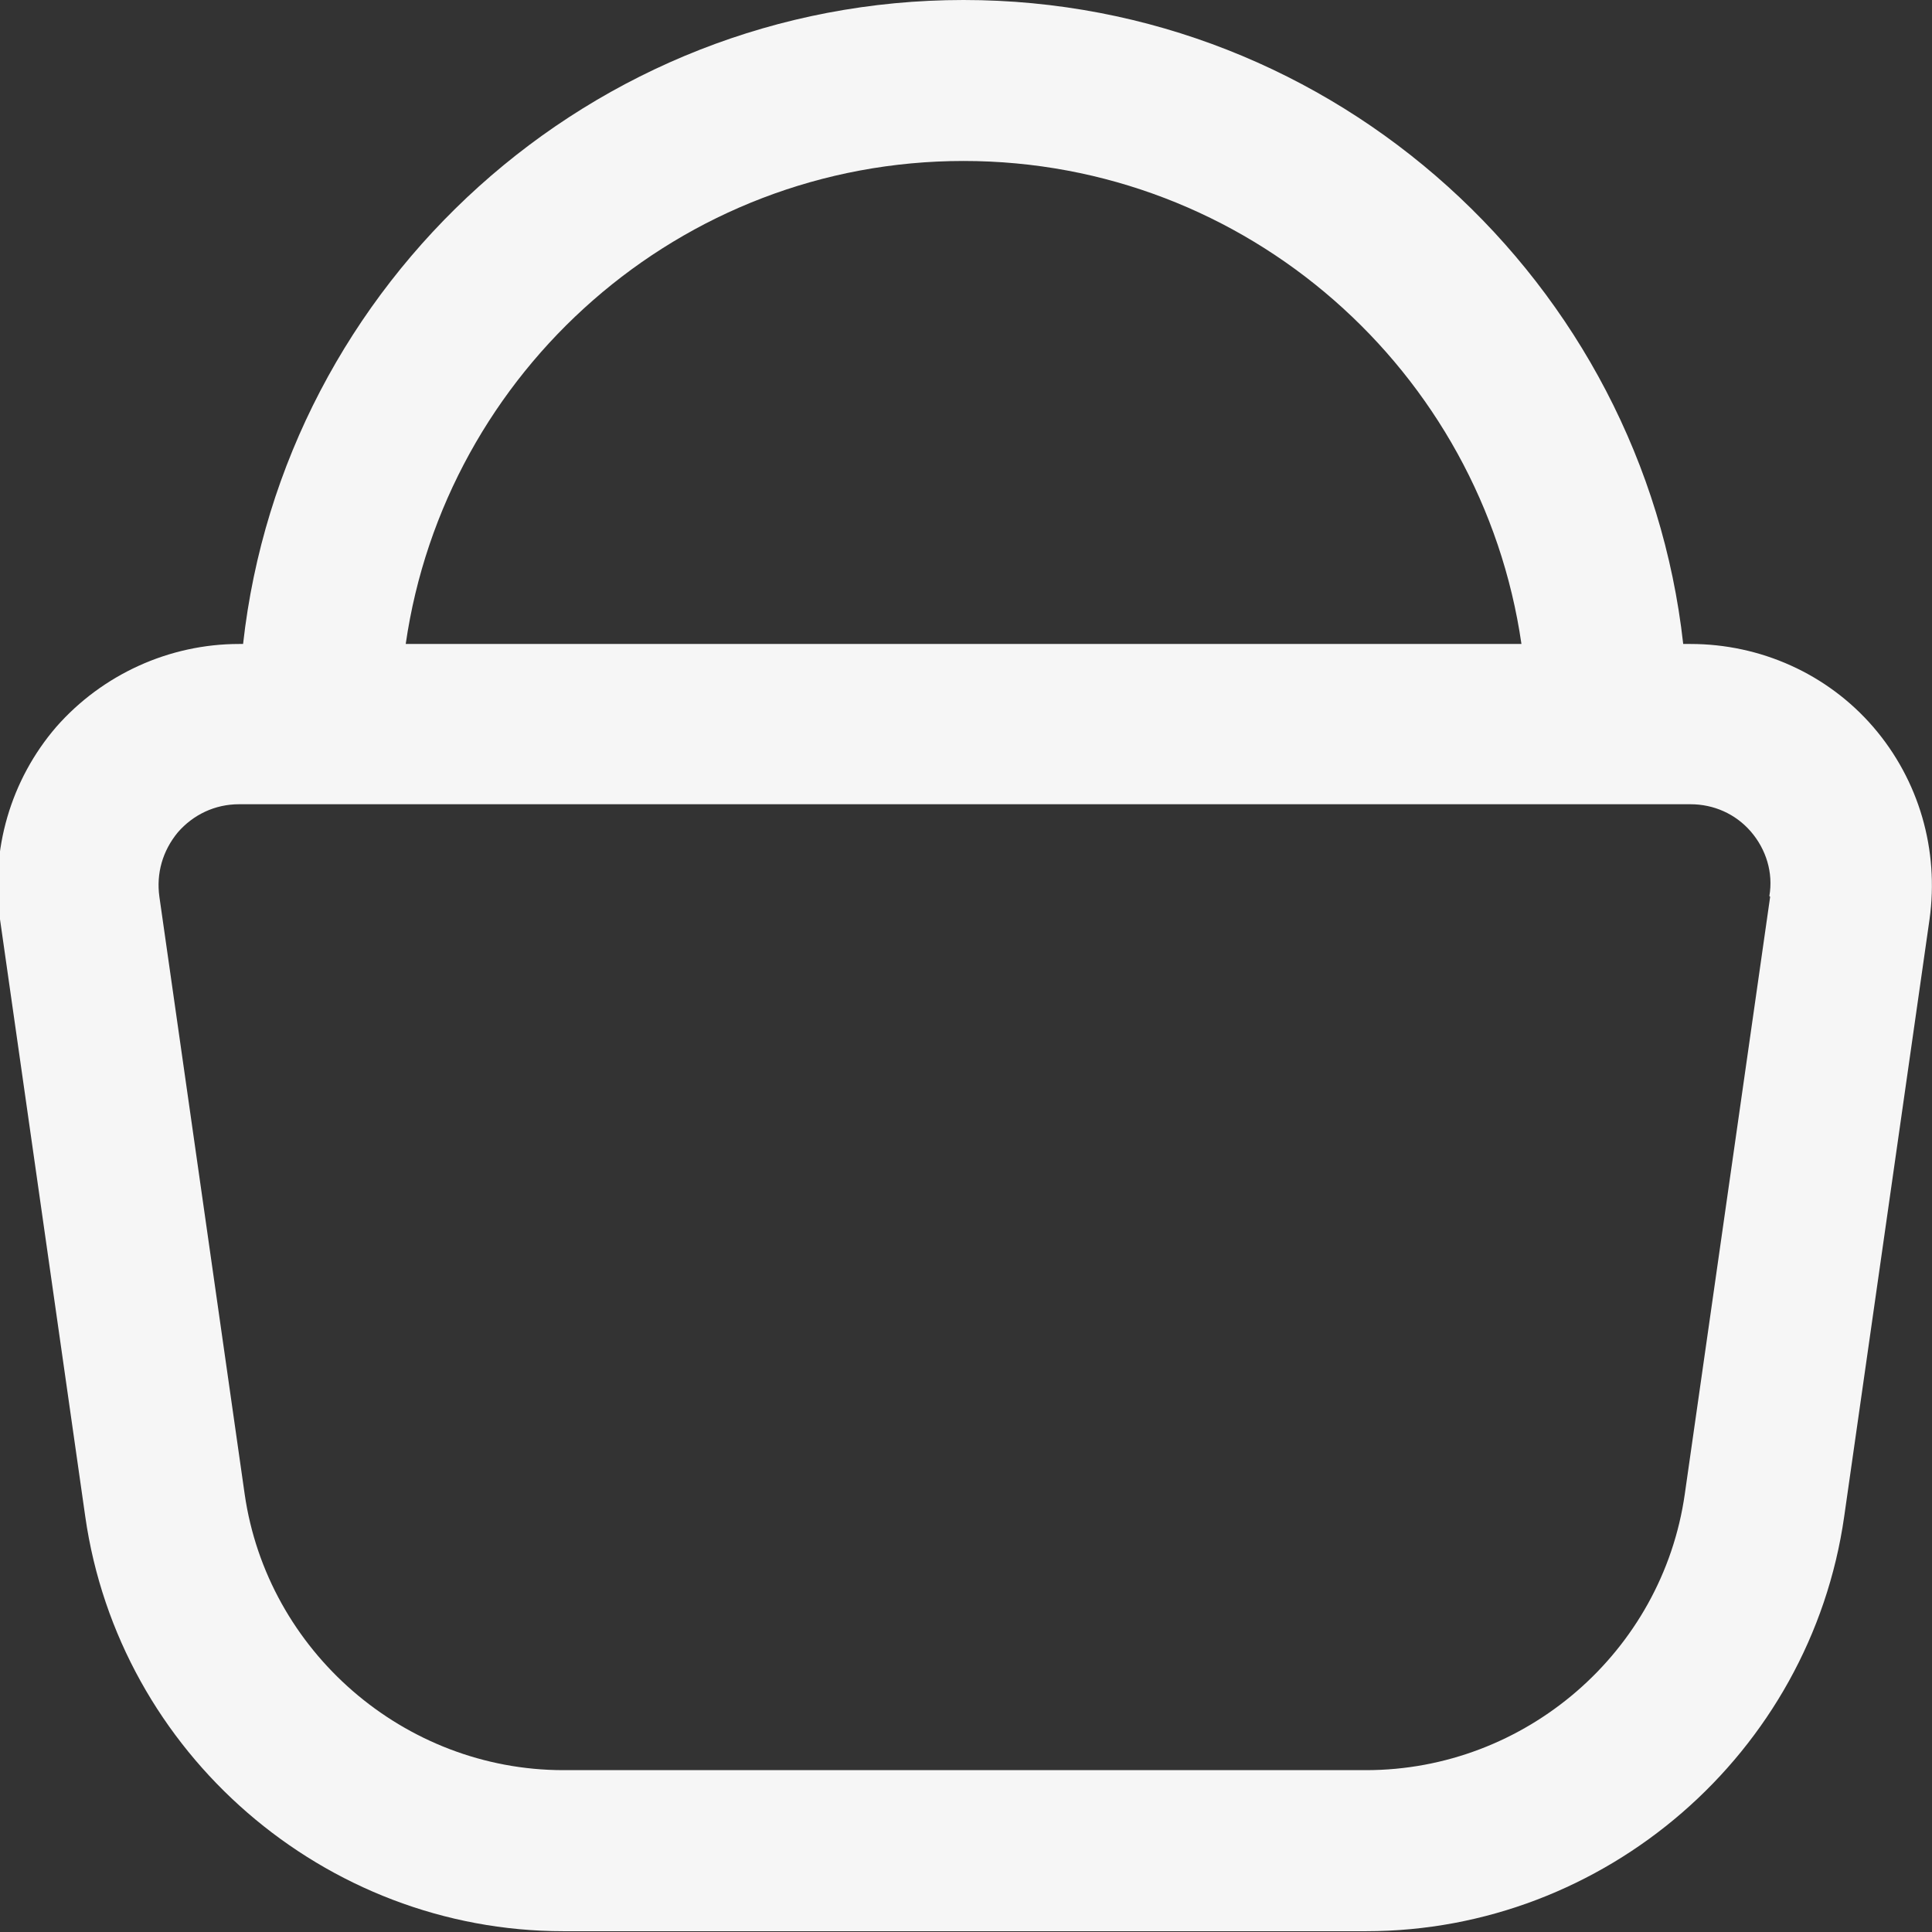 <svg width="22" height="22" viewBox="0 0 22 22" fill="none" xmlns="http://www.w3.org/2000/svg">
<rect x="0" y="0" width="22" height="22" fill="#333333" stroke="none"/>
<g clip-path="url(#clip0_132_59)">
<path d="M21.33 8.277C20.808 7.673 20.047 7.333 19.25 7.333H19.167C18.709 3.217 15.207 0 10.972 0C6.737 0 3.226 3.217 2.768 7.333H2.722C1.925 7.333 1.164 7.682 0.641 8.277C0.119 8.883 -0.11 9.68 -0 10.468L0.971 17.27C1.356 19.965 3.694 21.991 6.416 21.991H15.555C18.278 21.991 20.615 19.965 21 17.27L21.972 10.468C22.082 9.68 21.853 8.883 21.33 8.277ZM10.972 1.833C14.199 1.833 16.875 4.226 17.325 7.333H4.62C5.069 4.226 7.745 1.833 10.972 1.833ZM20.157 10.212L19.185 17.013C18.929 18.81 17.37 20.157 15.555 20.157H6.416C4.601 20.157 3.043 18.801 2.786 17.013L1.815 10.212C1.778 9.946 1.851 9.689 2.025 9.478C2.2 9.277 2.447 9.158 2.722 9.158H19.25C19.515 9.158 19.763 9.268 19.937 9.469C20.111 9.671 20.194 9.937 20.148 10.203L20.157 10.212Z" fill="#F6F6F6"/>
</g>
<defs>
<clipPath id="clip0_132_59">
<rect width="22" height="22" fill="white"/>
</clipPath>
</defs>
</svg>
